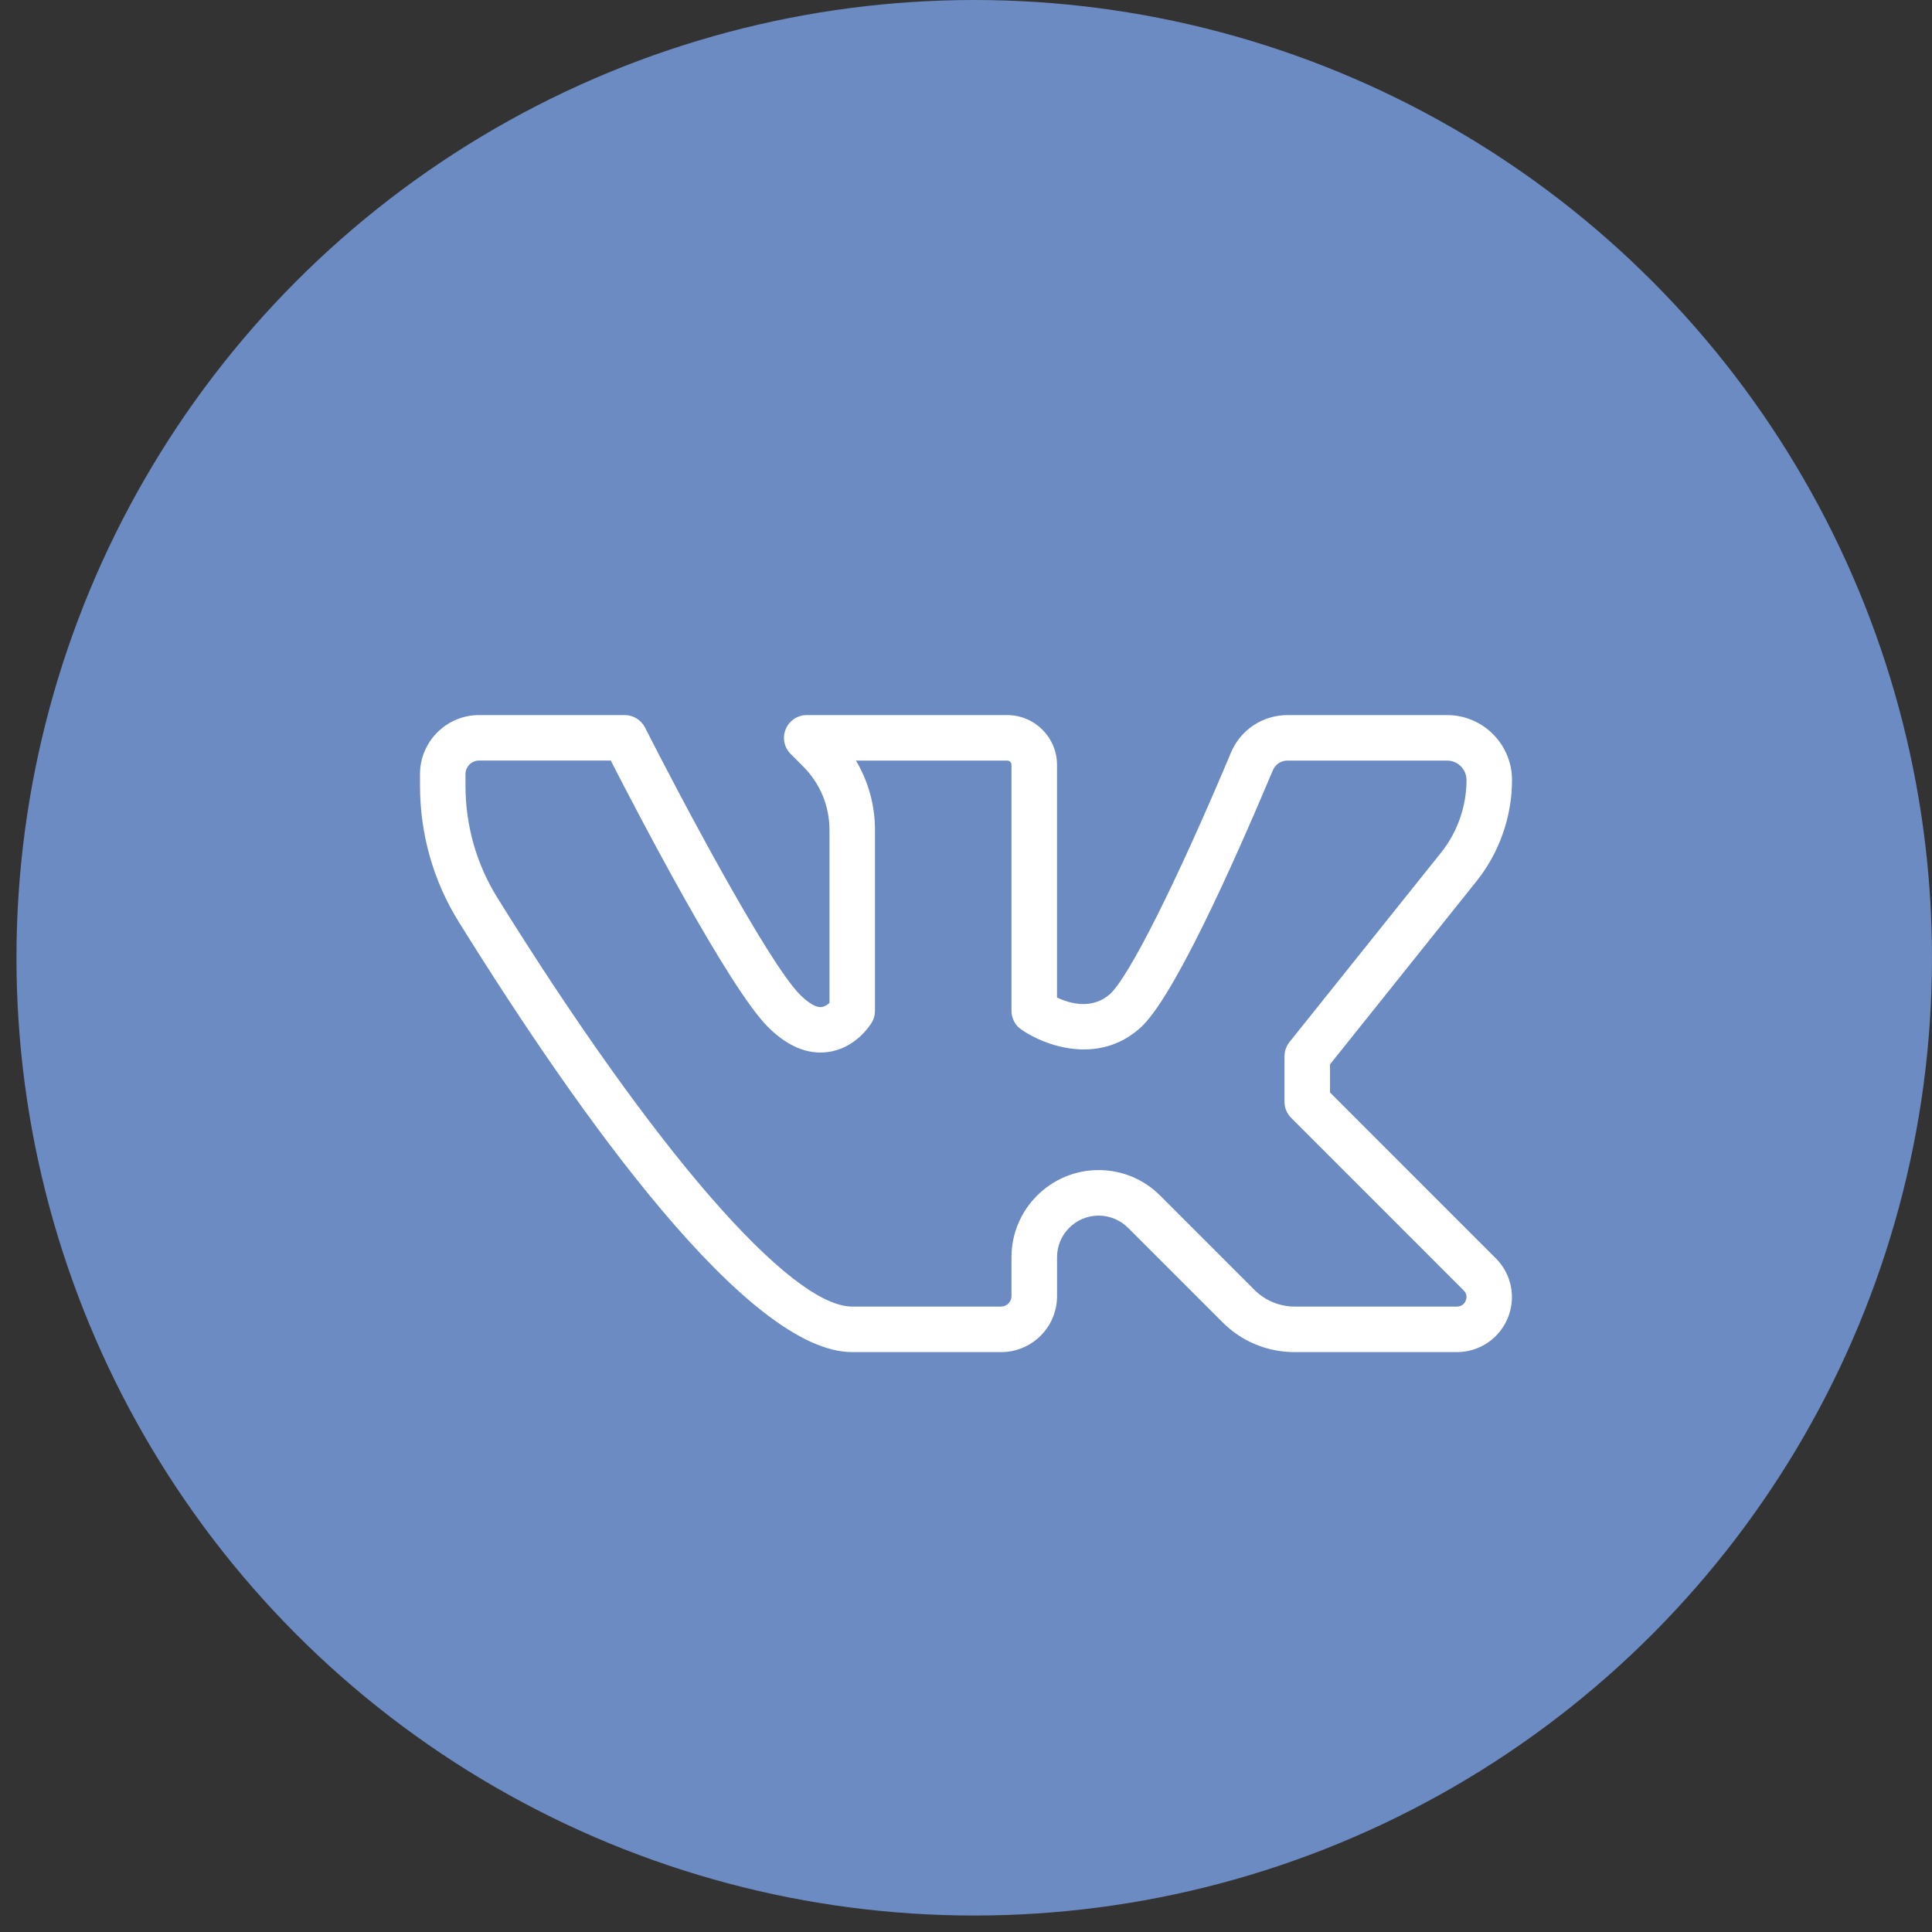 <?xml version="1.0" encoding="UTF-8"?> <svg xmlns="http://www.w3.org/2000/svg" width="46" height="46" viewBox="0 0 46 46" fill="none"><rect x="0" y="0" width="46" height="46" fill="#333333" stroke="none"/><circle cx="23.196" cy="22.804" r="22.804" fill="#6C8BC2"></circle><path d="M34.688 32.193H30.823C30.174 32.193 29.565 31.94 29.107 31.482L26.858 29.233C26.674 29.049 26.418 28.943 26.158 28.943C25.612 28.943 25.168 29.387 25.168 29.933V30.861C25.168 31.596 24.571 32.193 23.836 32.193H20.292C17.811 32.193 13.826 26.62 10.92 21.945C10.317 20.976 10 19.856 10 18.707V18.431C10 17.657 10.63 17.026 11.405 17.026H14.875C15.079 17.026 15.266 17.141 15.358 17.323C16.12 18.826 18.267 22.901 19.049 23.684C19.248 23.882 19.44 23.999 19.561 23.976C19.633 23.969 19.7 23.924 19.75 23.877V19.764C19.75 19.191 19.527 18.653 19.122 18.248L18.825 17.951C18.67 17.796 18.623 17.563 18.708 17.361C18.791 17.158 18.989 17.026 19.208 17.026H23.982C24.635 17.026 25.167 17.558 25.167 18.211V23.752C25.467 23.891 26.004 24.049 26.429 23.667C26.883 23.255 28.015 20.999 29.31 17.916C29.538 17.376 30.066 17.026 30.655 17.026H34.455C35.307 17.026 36 17.719 36 18.572C36 19.444 35.7 20.3 35.155 20.981L31.667 25.342V26.011L35.614 29.959C35.99 30.335 36.102 30.895 35.898 31.386C35.694 31.875 35.22 32.193 34.688 32.193ZM26.157 27.859C26.71 27.859 27.232 28.075 27.624 28.467L29.873 30.716C30.123 30.966 30.47 31.109 30.823 31.109H34.688C34.82 31.109 34.876 31.022 34.897 30.97C34.919 30.918 34.942 30.816 34.848 30.723L30.743 26.617C30.641 26.516 30.583 26.378 30.583 26.234V25.151C30.583 25.027 30.626 24.908 30.701 24.812L34.309 20.303C34.701 19.814 34.917 19.199 34.917 18.572C34.917 18.317 34.71 18.109 34.454 18.109H30.654C30.502 18.109 30.366 18.198 30.308 18.336C29.292 20.75 27.921 23.775 27.155 24.468C26.15 25.377 24.856 24.892 24.313 24.51C24.169 24.41 24.083 24.244 24.083 24.068V18.211C24.083 18.155 24.038 18.109 23.982 18.109H20.379C20.675 18.604 20.833 19.172 20.833 19.764V24.068C20.833 24.166 20.807 24.263 20.756 24.346C20.718 24.41 20.365 24.969 19.698 25.05C19.221 25.111 18.741 24.908 18.283 24.45C17.342 23.509 15.177 19.349 14.542 18.108H11.405C11.227 18.109 11.083 18.255 11.083 18.431V18.707C11.083 19.654 11.345 20.576 11.841 21.373C15.574 27.378 18.812 31.109 20.292 31.109H23.835C23.972 31.109 24.083 30.998 24.083 30.861V29.933C24.083 28.79 25.014 27.859 26.157 27.859Z" fill="white"></path></svg> 